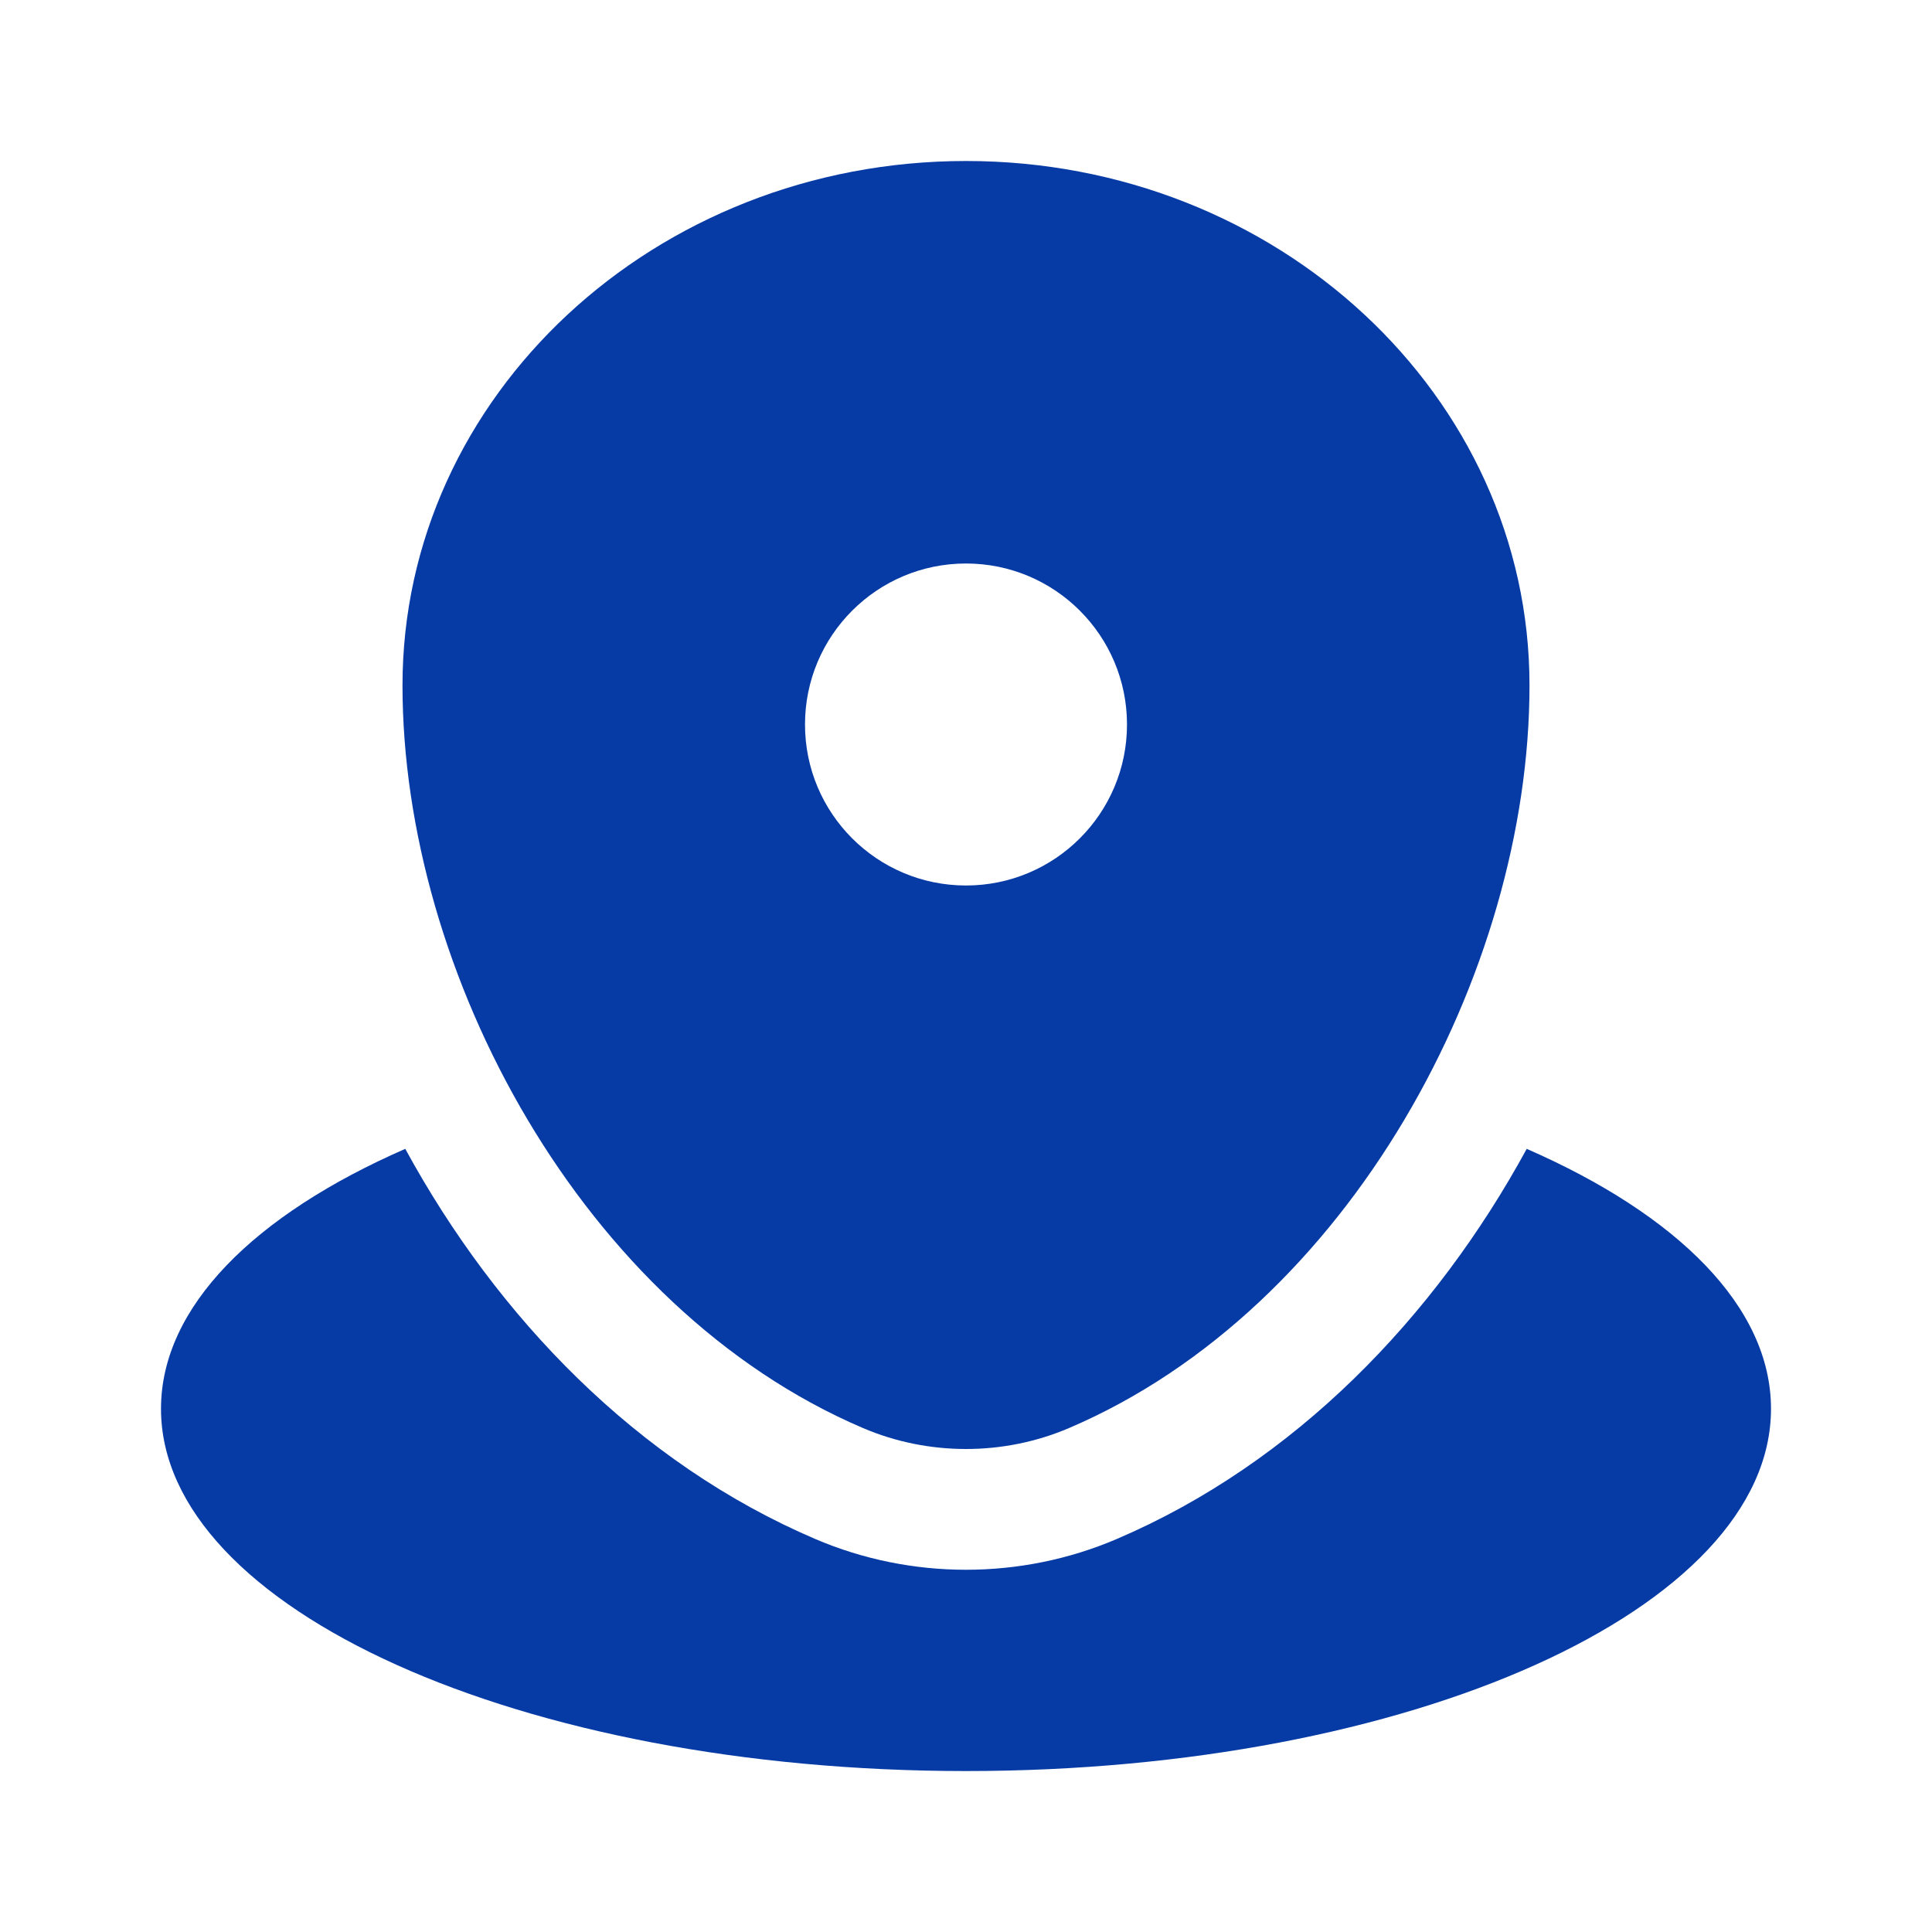 <?xml version="1.0" encoding="UTF-8"?> <svg xmlns="http://www.w3.org/2000/svg" width="39" height="39" viewBox="0 0 39 39" fill="none"><path d="M19.5 35.751C28.475 35.751 35.75 32.477 35.75 28.438C35.75 26.38 33.86 24.52 30.819 23.191C28.963 26.597 26.133 29.532 22.538 31.069C20.606 31.894 18.394 31.894 16.462 31.069C12.867 29.532 10.037 26.597 8.181 23.191C5.14 24.52 3.25 26.38 3.25 28.438C3.25 32.477 10.525 35.751 19.5 35.751Z" fill="#063BA5"></path><path fill-rule="evenodd" clip-rule="evenodd" d="M8.125 13.836C8.125 7.99 13.218 3.25 19.5 3.25C25.782 3.25 30.875 7.99 30.875 13.836C30.875 19.637 27.244 26.406 21.58 28.827C20.26 29.391 18.74 29.391 17.42 28.827C11.755 26.406 8.125 19.637 8.125 13.836ZM19.5 17.875C21.295 17.875 22.75 16.42 22.75 14.625C22.75 12.83 21.295 11.375 19.5 11.375C17.705 11.375 16.25 12.83 16.25 14.625C16.25 16.42 17.705 17.875 19.5 17.875Z" fill="#063BA5"></path></svg> 